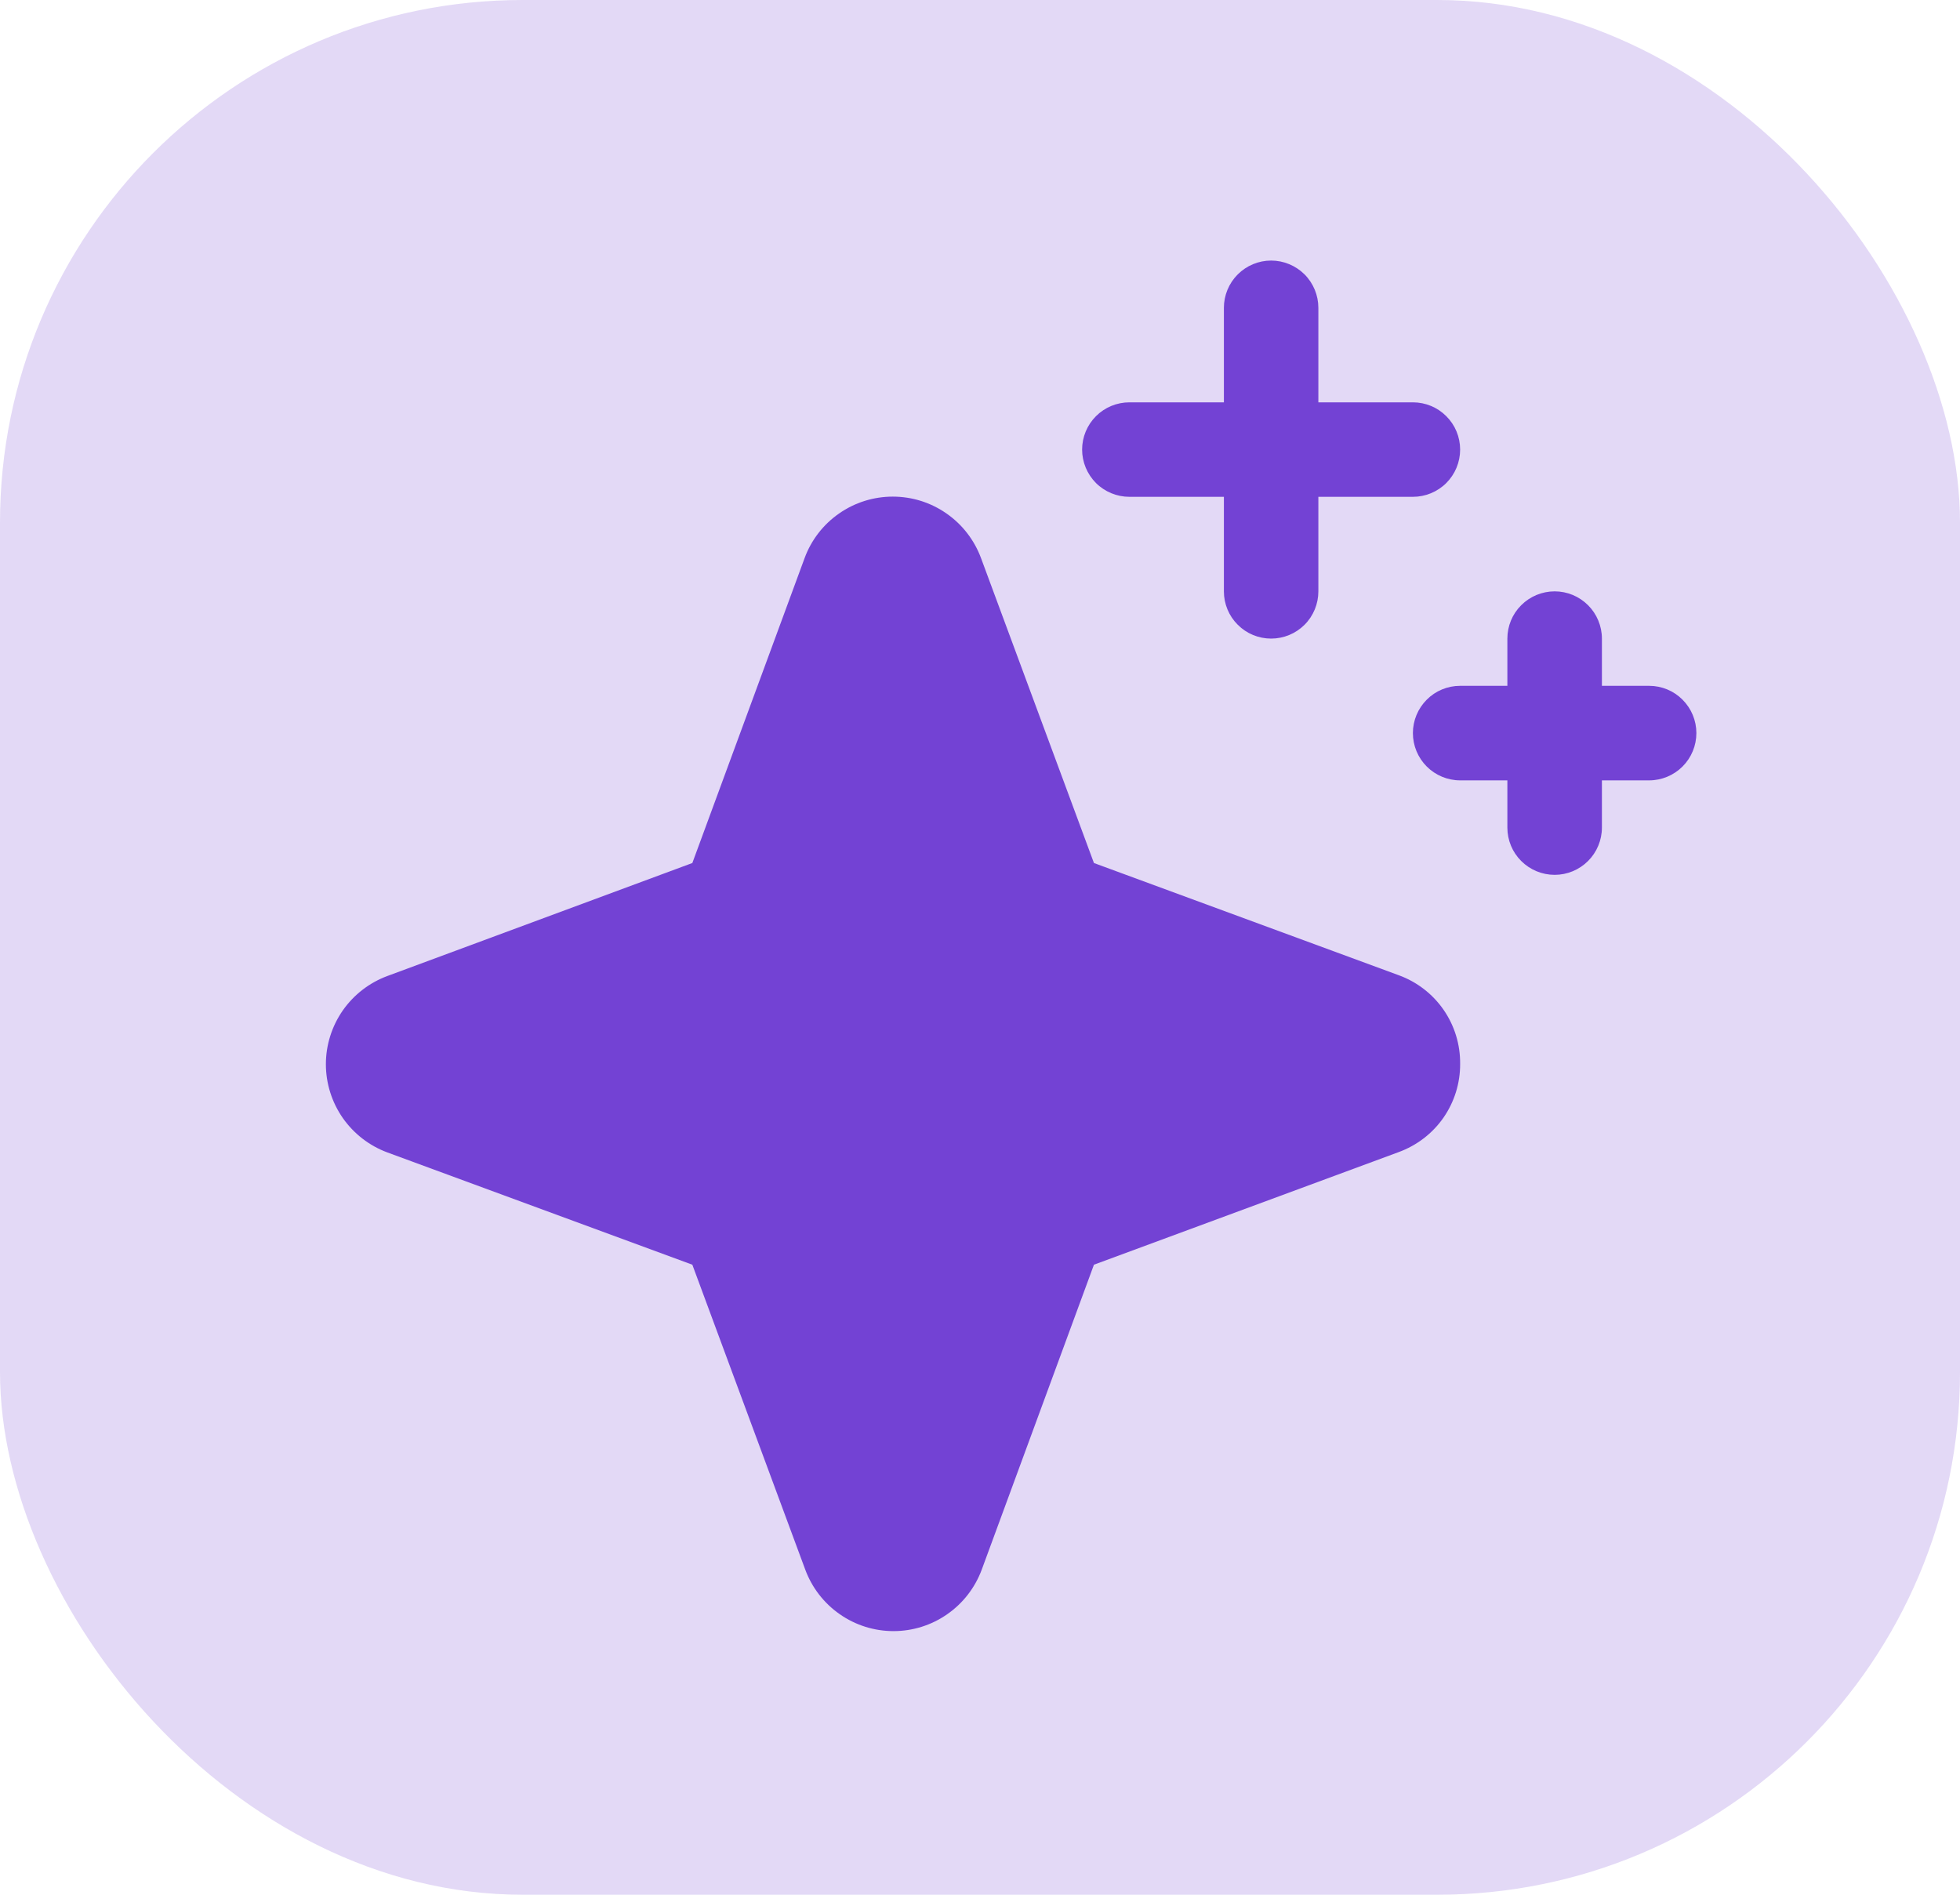 <svg width="30" height="29" viewBox="0 0 30 29" fill="none" xmlns="http://www.w3.org/2000/svg">
<path d="M22.349 16.283C22.351 16.578 22.261 16.866 22.093 17.108C21.924 17.35 21.684 17.533 21.407 17.634L16.744 19.357L15.027 24.023C14.925 24.299 14.741 24.538 14.499 24.706C14.258 24.875 13.97 24.965 13.676 24.965C13.382 24.965 13.094 24.875 12.853 24.706C12.611 24.538 12.427 24.299 12.325 24.023L10.597 19.357L5.93 17.639C5.654 17.537 5.416 17.353 5.247 17.112C5.079 16.87 4.988 16.583 4.988 16.288C4.988 15.994 5.079 15.707 5.247 15.465C5.416 15.224 5.654 15.04 5.93 14.938L10.597 13.209L12.315 8.543C12.416 8.267 12.6 8.028 12.842 7.86C13.083 7.691 13.371 7.601 13.665 7.601C13.96 7.601 14.247 7.691 14.488 7.86C14.73 8.028 14.914 8.267 15.016 8.543L16.744 13.209L21.411 14.927C21.688 15.028 21.928 15.213 22.096 15.456C22.264 15.699 22.352 15.988 22.349 16.283ZM17.287 7.604H18.733V9.051C18.733 9.243 18.809 9.427 18.945 9.562C19.08 9.698 19.264 9.774 19.456 9.774C19.648 9.774 19.832 9.698 19.968 9.562C20.103 9.427 20.179 9.243 20.179 9.051V7.604H21.626C21.818 7.604 22.002 7.528 22.137 7.393C22.273 7.257 22.349 7.073 22.349 6.881C22.349 6.689 22.273 6.505 22.137 6.37C22.002 6.234 21.818 6.158 21.626 6.158H20.179V4.712C20.179 4.52 20.103 4.336 19.968 4.2C19.832 4.065 19.648 3.988 19.456 3.988C19.264 3.988 19.08 4.065 18.945 4.2C18.809 4.336 18.733 4.52 18.733 4.712V6.158H17.287C17.095 6.158 16.911 6.234 16.775 6.37C16.64 6.505 16.563 6.689 16.563 6.881C16.563 7.073 16.64 7.257 16.775 7.393C16.911 7.528 17.095 7.604 17.287 7.604ZM25.242 10.497H24.519V9.774C24.519 9.582 24.442 9.398 24.307 9.263C24.171 9.127 23.987 9.051 23.796 9.051C23.604 9.051 23.42 9.127 23.284 9.263C23.148 9.398 23.072 9.582 23.072 9.774V10.497H22.349C22.157 10.497 21.973 10.573 21.838 10.709C21.702 10.845 21.626 11.029 21.626 11.22C21.626 11.412 21.702 11.596 21.838 11.732C21.973 11.867 22.157 11.944 22.349 11.944H23.072V12.667C23.072 12.859 23.148 13.043 23.284 13.178C23.42 13.314 23.604 13.39 23.796 13.39C23.987 13.39 24.171 13.314 24.307 13.178C24.442 13.043 24.519 12.859 24.519 12.667V11.944H25.242C25.434 11.944 25.618 11.867 25.753 11.732C25.889 11.596 25.965 11.412 25.965 11.22C25.965 11.029 25.889 10.845 25.753 10.709C25.618 10.573 25.434 10.497 25.242 10.497Z" fill="#7342D5"/>
<rect width="30" height="29" rx="8" fill="#7342D5" fill-opacity="0.2"/>
</svg>
